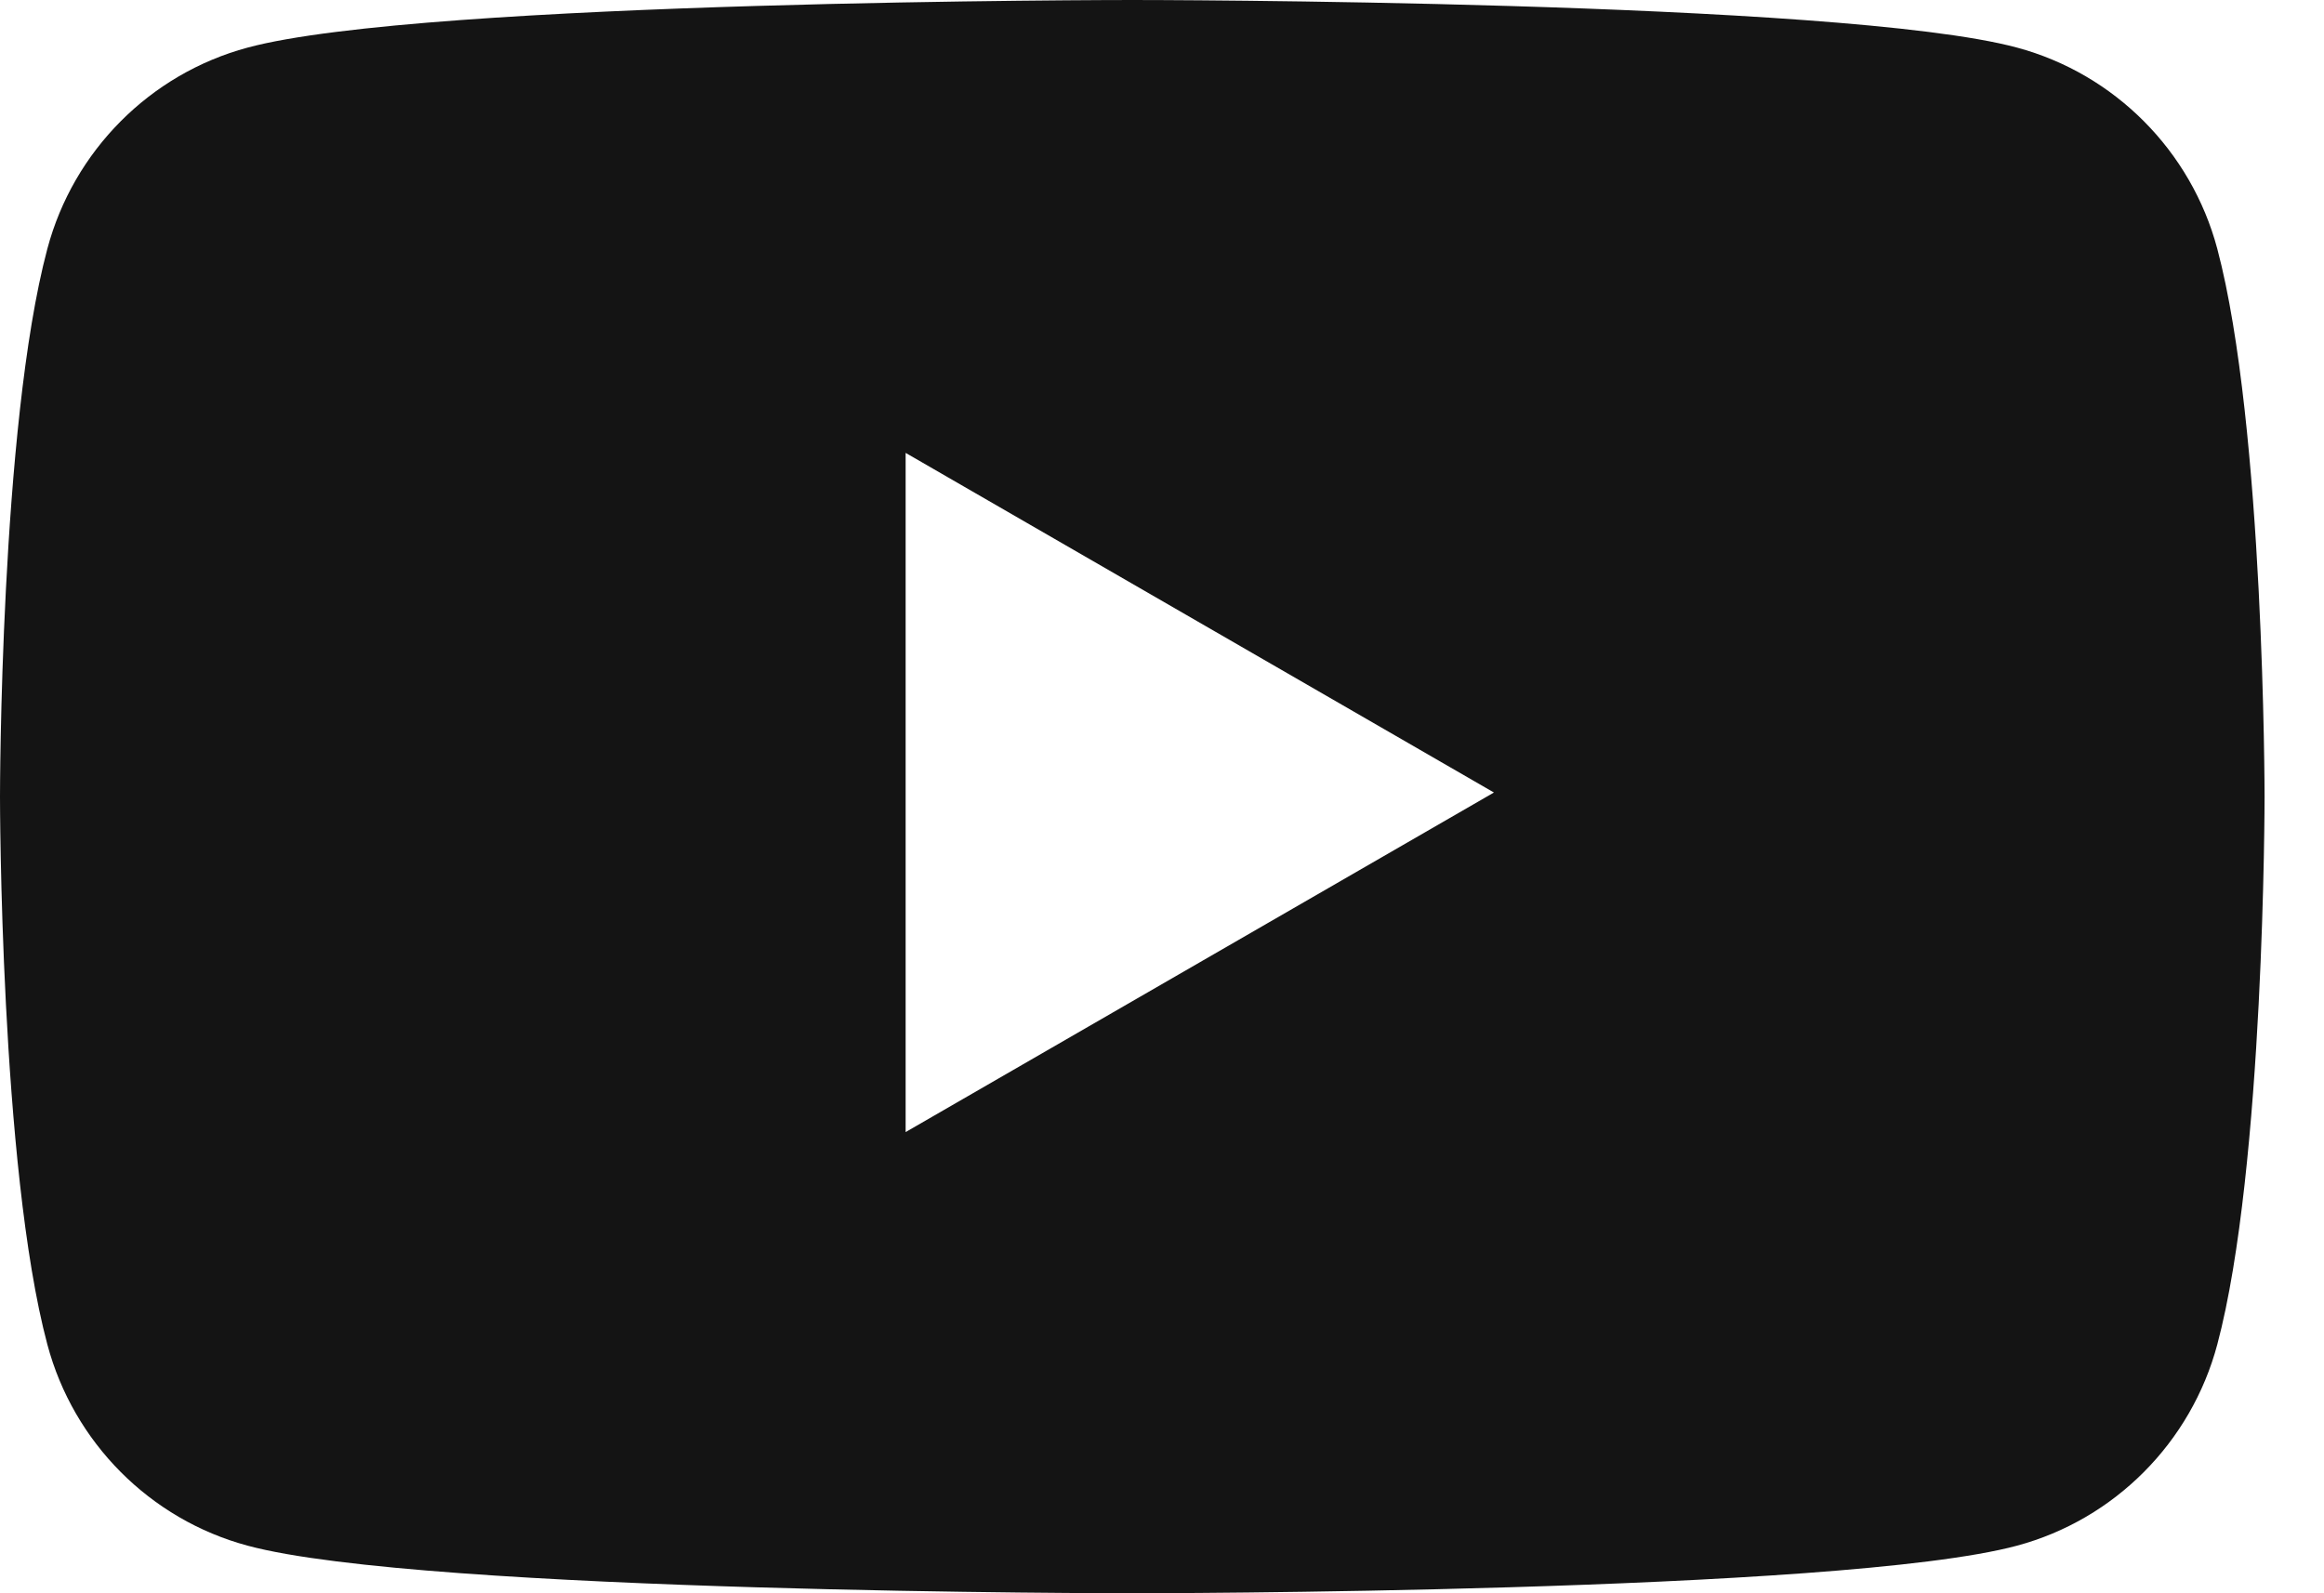 <svg width="35" height="24" viewBox="0 0 35 24" fill="none" xmlns="http://www.w3.org/2000/svg">
<path d="M17.053 0C17.101 3.6651e-06 27.724 0.002 30.377 0.717C31.845 1.112 33 2.272 33.393 3.748C34.103 6.421 34.105 12 34.105 12C34.105 12.002 34.105 17.58 33.393 20.252C33 21.728 31.845 22.888 30.377 23.283C27.724 23.998 17.101 24 17.053 24C17.053 24 6.388 24 3.729 23.283C2.26 22.888 1.106 21.728 0.713 20.252C-4.2132e-05 17.58 1.44093e-08 12.002 0 12C0 12 -0 6.421 0.713 3.748C1.106 2.272 2.26 1.112 3.729 0.717C6.388 9.08171e-06 17.053 0 17.053 0ZM13.639 17.053L22.499 11.938L13.639 6.822V17.053Z" fill="#141414"/>
</svg>
